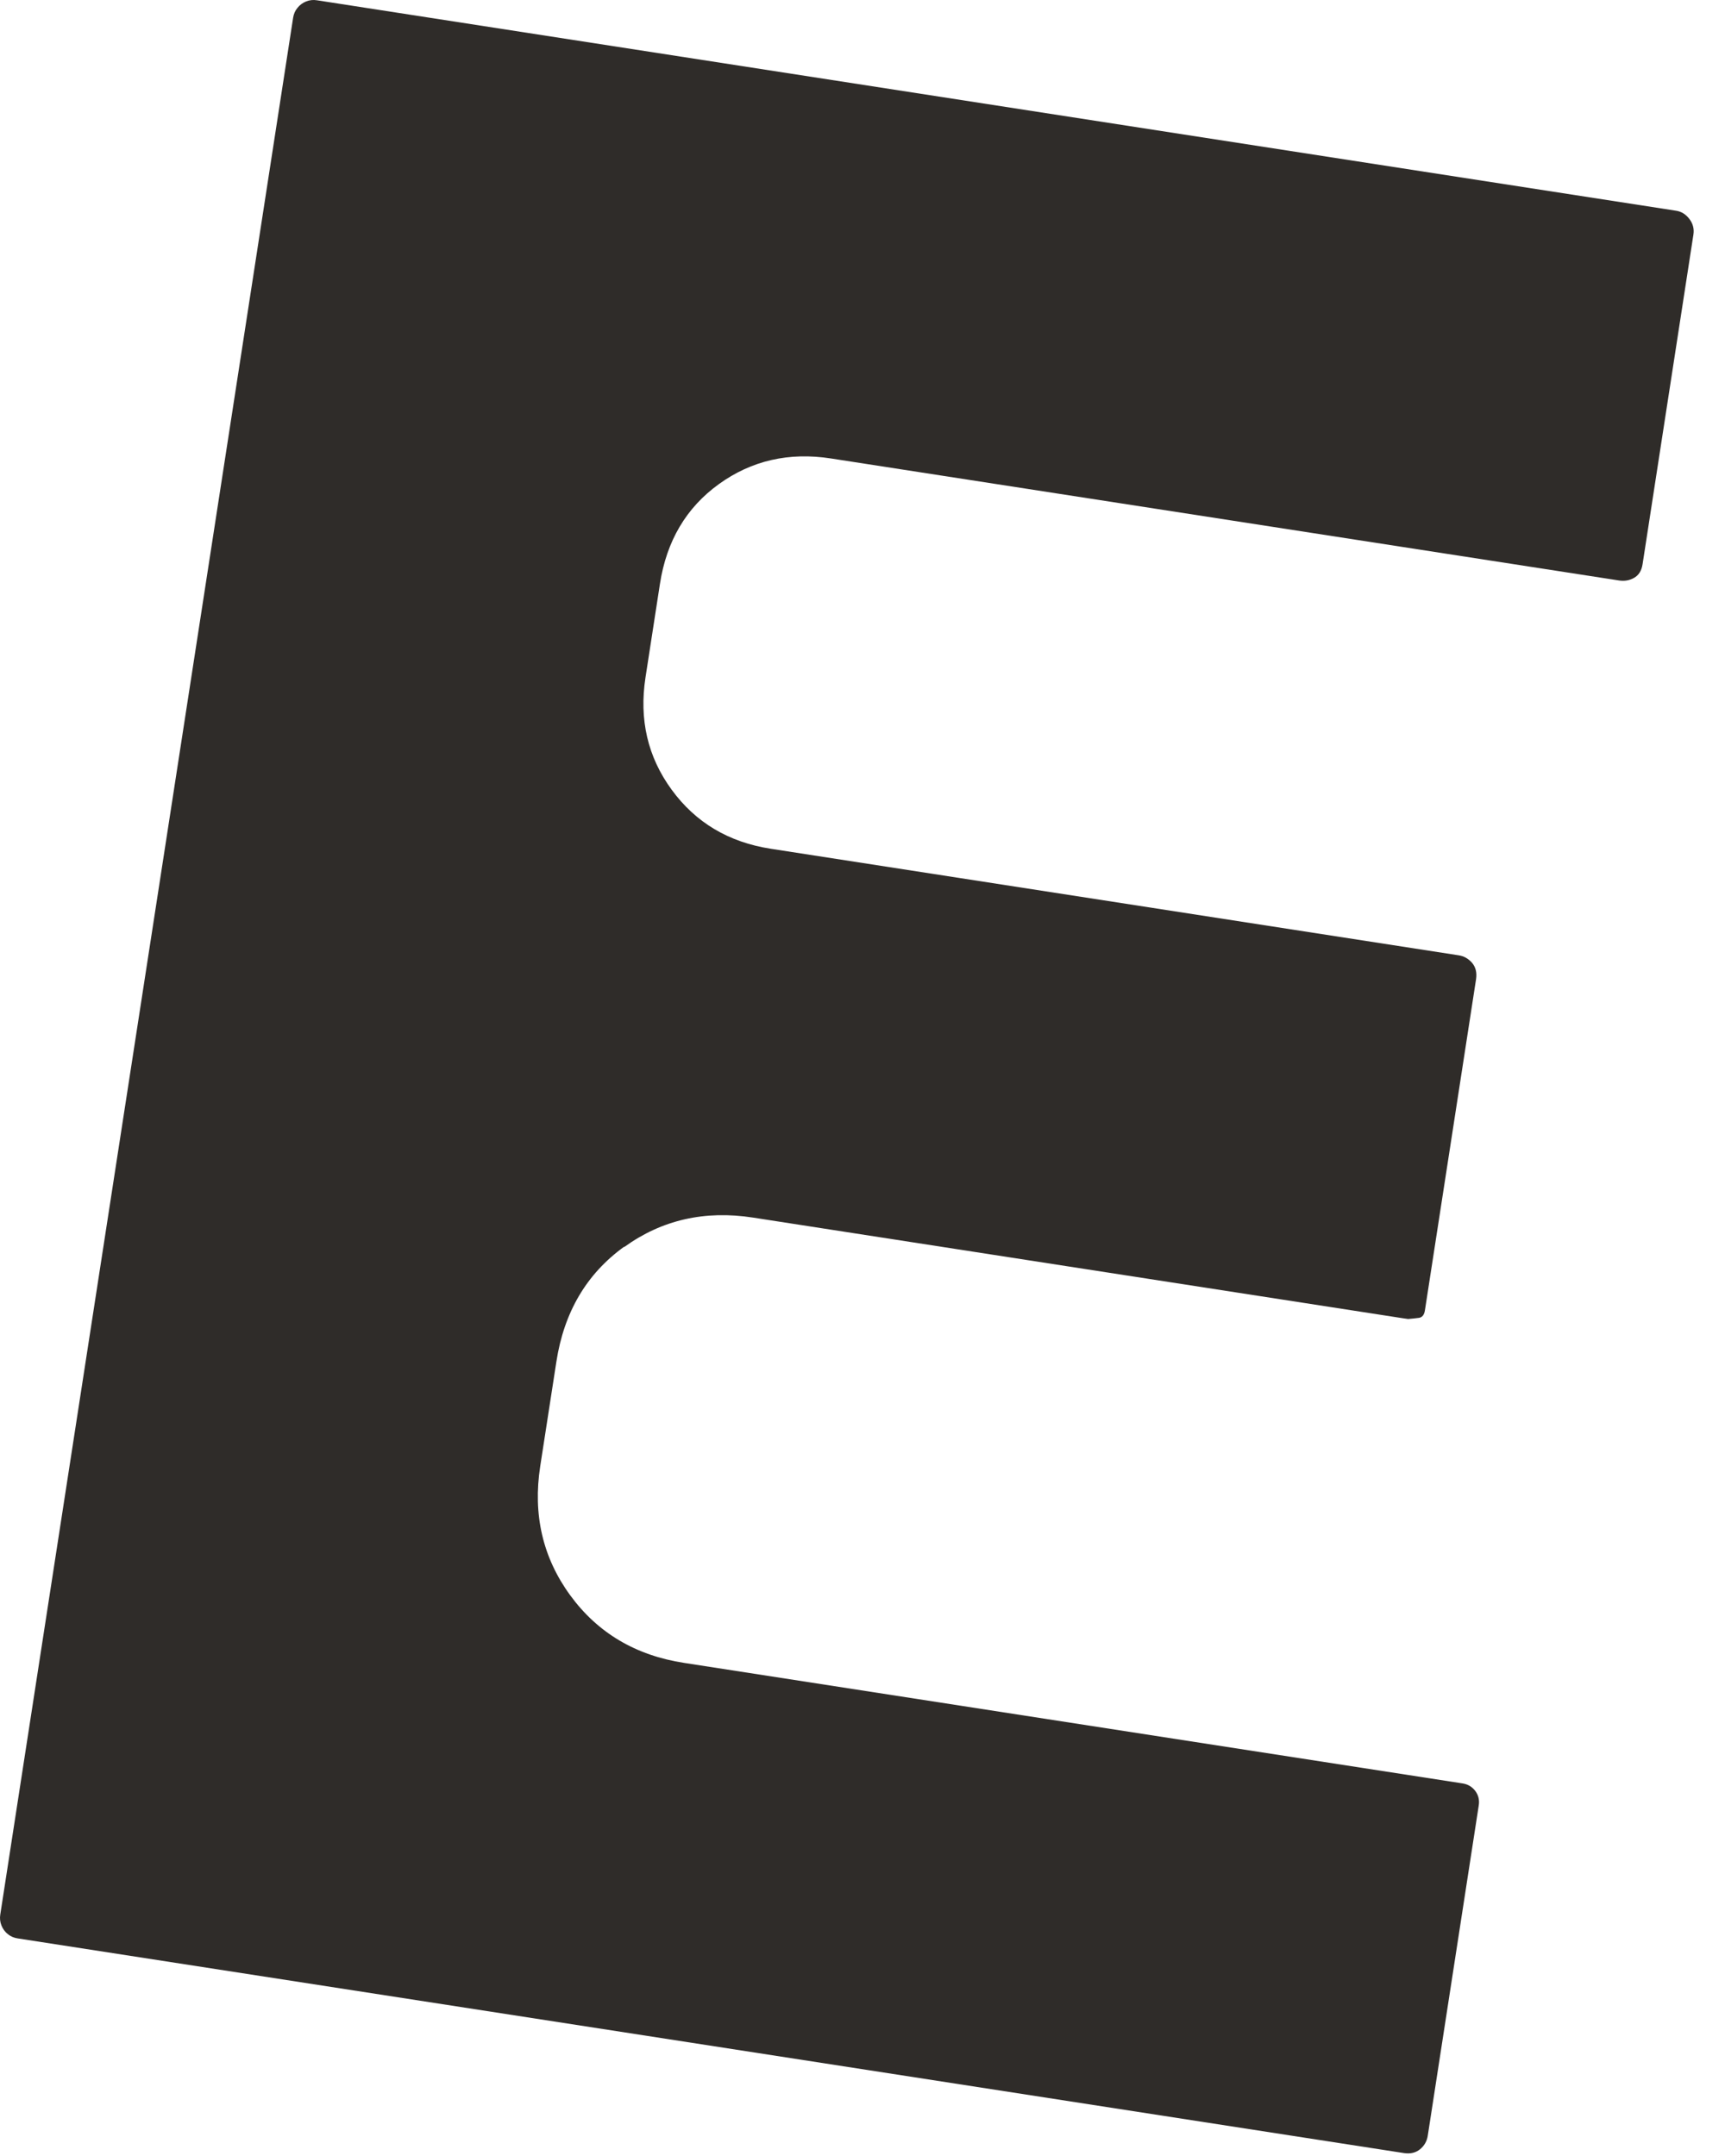 <svg width="44" height="55" viewBox="0 0 44 55" fill="none" xmlns="http://www.w3.org/2000/svg">
<path d="M15.916 31.807C14.962 32.497 14.387 33.473 14.192 34.735L13.78 37.401C13.588 38.64 13.845 39.738 14.545 40.697C15.245 41.655 16.214 42.231 17.451 42.421L37.304 45.495C37.444 45.516 37.552 45.583 37.633 45.691C37.712 45.799 37.741 45.922 37.718 46.062L36.419 54.478C36.399 54.619 36.332 54.736 36.224 54.826C36.113 54.917 35.979 54.949 35.815 54.926L0.45 49.449C0.357 49.435 0.272 49.4 0.199 49.338C0.123 49.28 0.071 49.204 0.036 49.116C0.001 49.028 -0.008 48.935 0.007 48.841L7.477 0.451C7.492 0.357 7.527 0.273 7.588 0.2C7.646 0.127 7.722 0.071 7.81 0.036C7.897 0.001 7.991 -0.008 8.084 0.007L42.749 5.375C42.889 5.395 43.003 5.469 43.093 5.588C43.184 5.708 43.216 5.84 43.195 5.98L41.897 14.396C41.871 14.56 41.8 14.674 41.681 14.741C41.564 14.808 41.436 14.829 41.296 14.808L21.198 11.696C20.125 11.529 19.17 11.749 18.339 12.348C17.504 12.95 17.002 13.8 16.833 14.896L16.465 17.28C16.299 18.356 16.521 19.311 17.133 20.147C17.743 20.983 18.587 21.486 19.66 21.652L37.205 24.37C37.344 24.39 37.458 24.458 37.552 24.566C37.642 24.677 37.674 24.811 37.651 24.975L36.346 33.426C36.329 33.543 36.276 33.607 36.192 33.619C36.107 33.631 36.014 33.639 35.917 33.648L35.778 33.628L19.214 31.062C17.977 30.869 16.88 31.12 15.925 31.81L15.916 31.807Z" fill="#2F2C29"/>
</svg>
